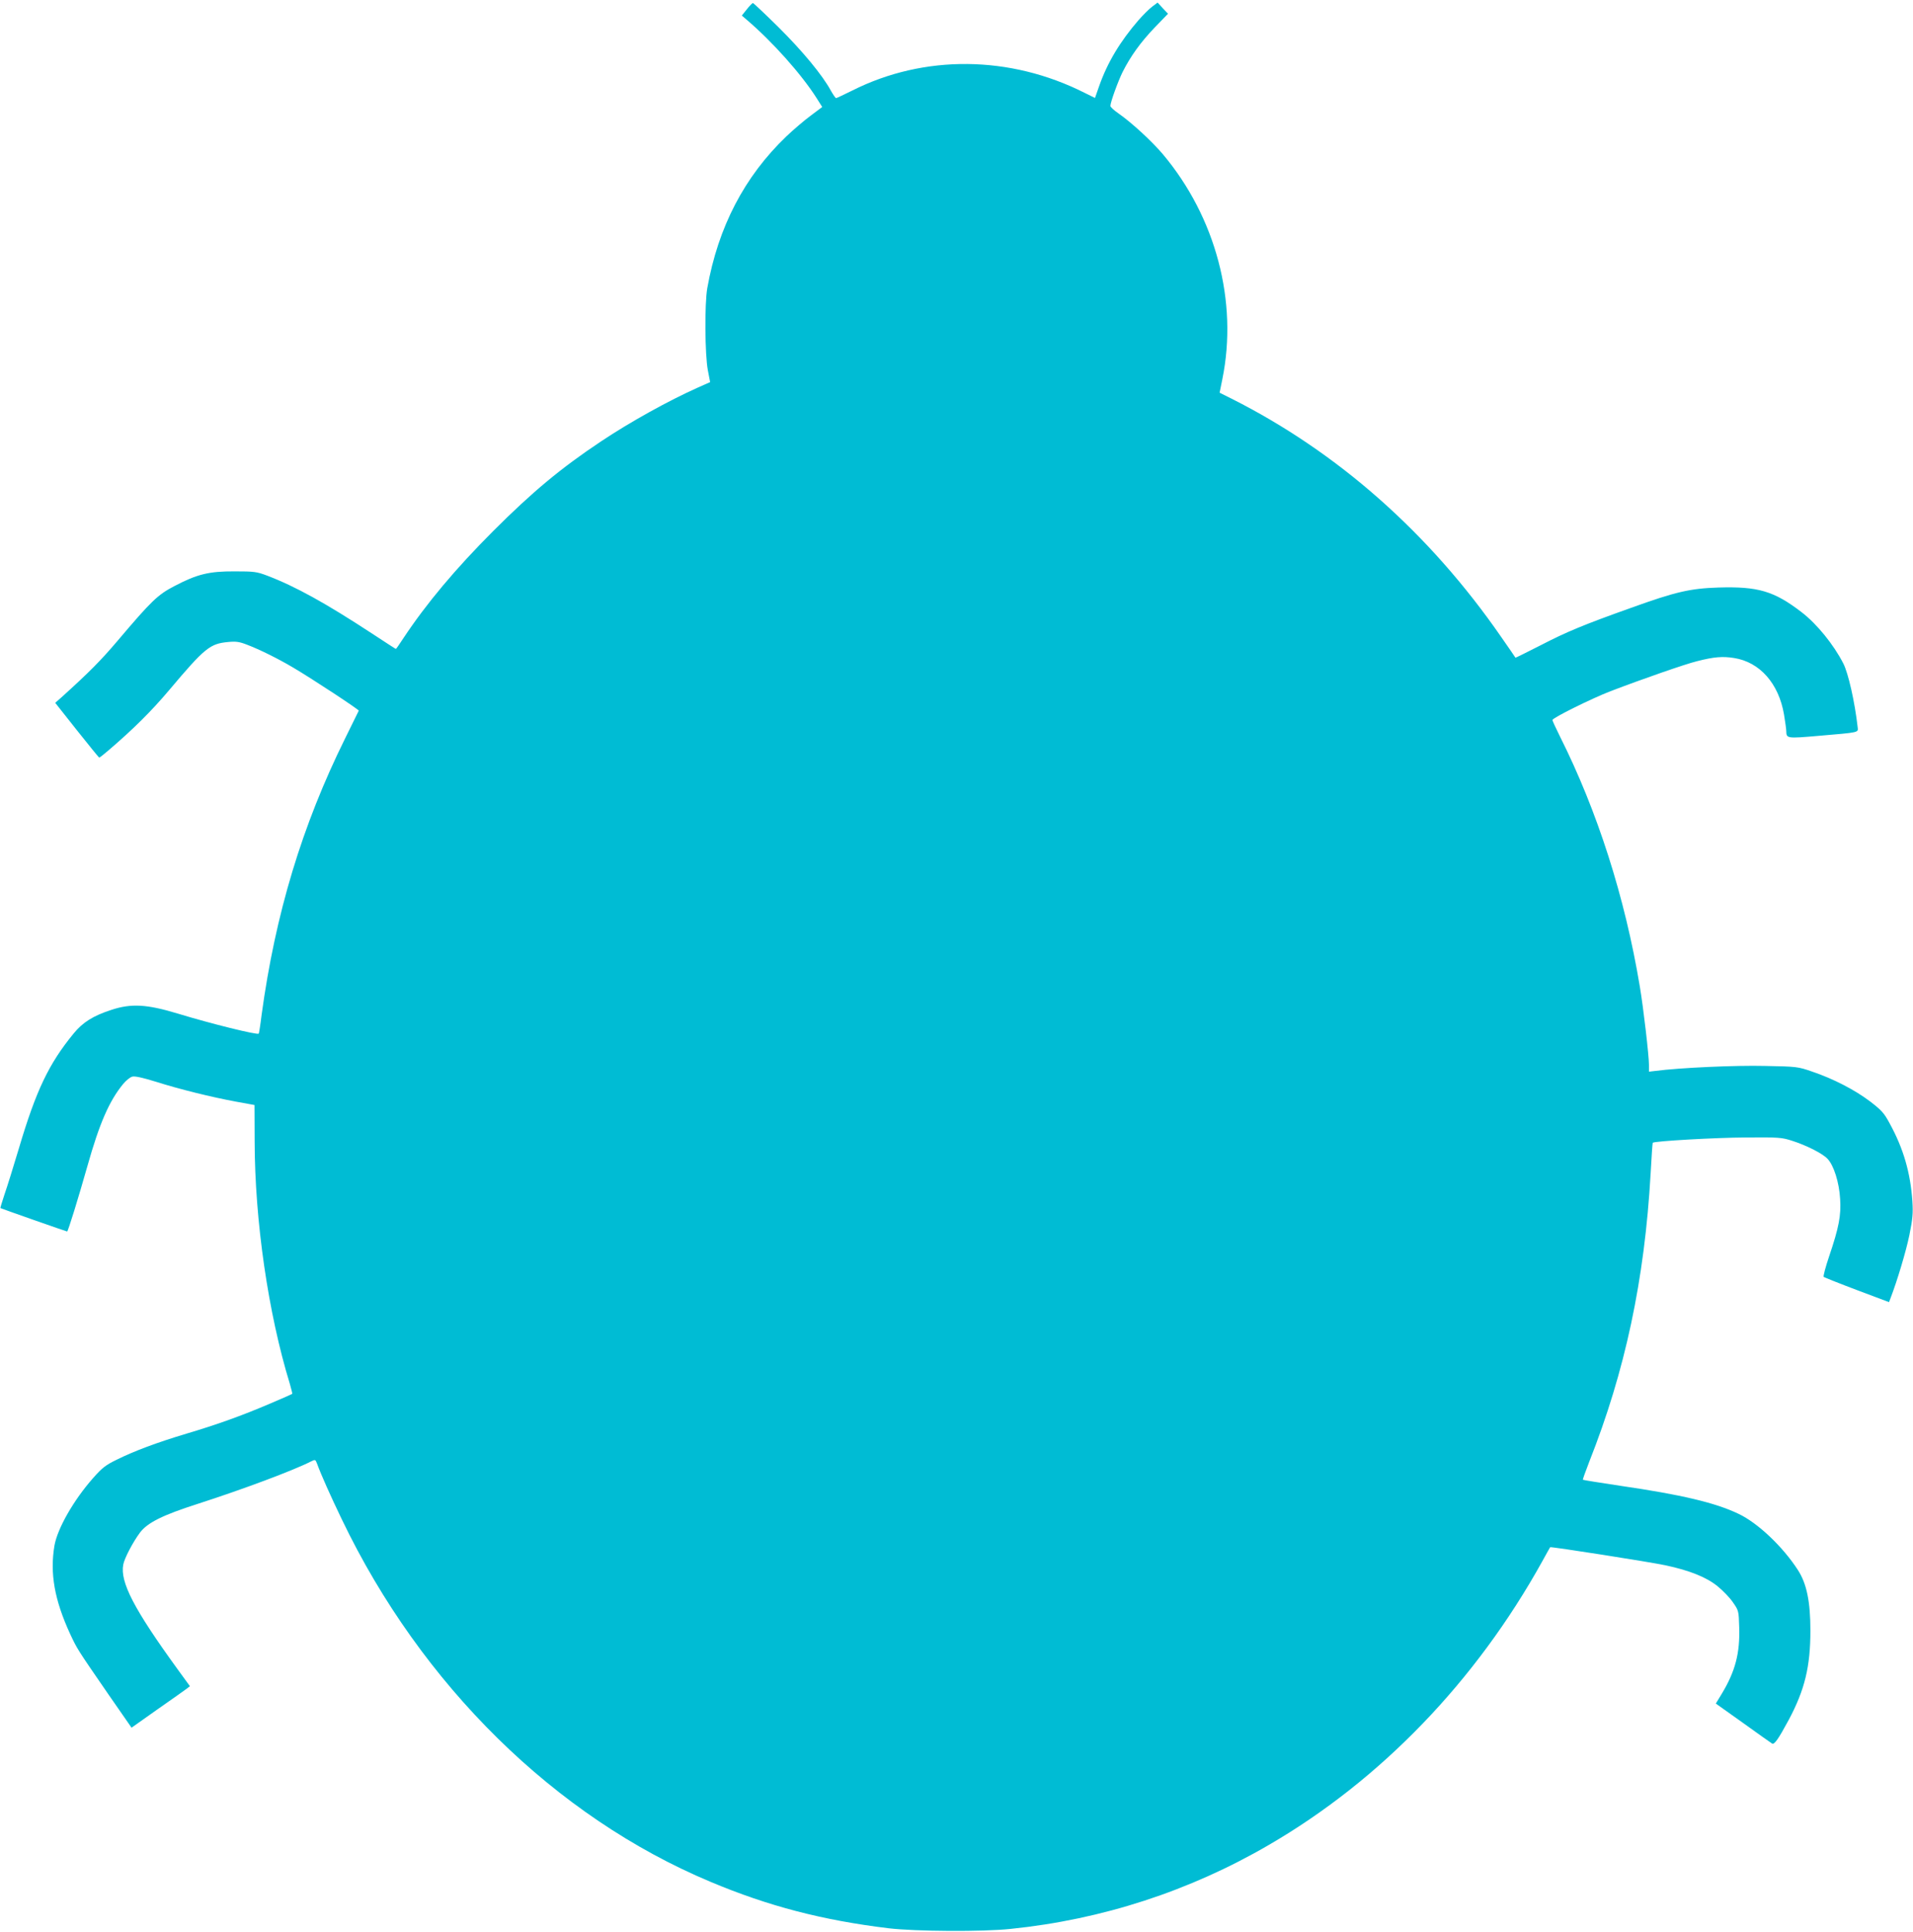 <?xml version="1.0" standalone="no"?>
<!DOCTYPE svg PUBLIC "-//W3C//DTD SVG 20010904//EN"
 "http://www.w3.org/TR/2001/REC-SVG-20010904/DTD/svg10.dtd">
<svg version="1.0" xmlns="http://www.w3.org/2000/svg"
 width="1268pt" height="1280pt" viewBox="0 0 1268 1280"
 preserveAspectRatio="xMidYMid meet">
<g transform="translate(0,1280) scale(0.1,-0.1)"
fill="#00bcd4" stroke="none">
<path d="M4950 12738 l-33 -41 29 -25 c173 -147 366 -363 468 -524 l36 -57
-76 -57 c-42 -31 -115 -93 -162 -138 -278 -266 -452 -601 -524 -1006 -18 -103
-16 -440 4 -544 l15 -78 -81 -36 c-193 -86 -451 -229 -641 -356 -266 -177
-456 -335 -716 -595 -248 -248 -442 -479 -594 -708 -26 -40 -49 -73 -51 -73
-2 0 -74 47 -161 104 -304 199 -506 311 -693 382 -69 26 -86 28 -215 28 -170
1 -249 -19 -398 -97 -112 -58 -153 -98 -376 -361 -112 -132 -187 -208 -374
-377 l-41 -36 144 -182 c79 -99 145 -181 148 -181 3 0 30 21 60 47 166 142
285 260 404 401 236 280 270 307 391 318 51 5 74 2 127 -19 79 -30 203 -91
304 -151 127 -75 437 -279 434 -285 -2 -3 -42 -85 -89 -181 -287 -579 -464
-1167 -555 -1835 -8 -66 -17 -122 -19 -124 -10 -10 -314 65 -537 133 -205 62
-309 68 -441 24 -120 -39 -188 -82 -248 -155 -166 -202 -250 -379 -364 -763
-35 -118 -78 -255 -95 -304 -16 -49 -29 -90 -27 -91 4 -3 437 -155 442 -155 6
0 73 217 134 432 80 284 145 433 237 545 20 24 47 46 61 49 16 5 70 -7 157
-34 155 -49 364 -101 532 -132 l121 -22 1 -242 c1 -526 90 -1139 233 -1605 10
-35 18 -66 16 -67 -2 -2 -68 -31 -148 -65 -190 -81 -352 -139 -551 -198 -200
-60 -349 -116 -464 -173 -74 -36 -97 -54 -157 -122 -129 -146 -236 -334 -256
-447 -31 -185 0 -360 104 -586 47 -100 42 -93 257 -405 l150 -216 171 121 c95
66 182 128 194 137 l22 17 -83 114 c-288 397 -381 576 -359 692 8 42 64 149
111 212 50 66 151 116 382 190 298 96 636 222 753 282 26 13 28 12 38 -14 28
-77 90 -215 165 -371 527 -1098 1414 -1970 2443 -2401 385 -162 745 -255 1181
-308 179 -21 624 -24 810 -4 606 62 1186 251 1710 556 741 430 1373 1086 1813
1880 27 50 51 91 52 93 5 5 662 -98 765 -120 159 -34 272 -79 345 -139 36 -29
82 -77 102 -107 37 -53 38 -56 41 -162 6 -174 -26 -295 -116 -444 l-39 -64
180 -128 c99 -71 186 -133 193 -137 15 -9 42 30 111 158 106 199 143 353 143
591 0 192 -25 312 -83 401 -100 155 -266 312 -393 372 -154 74 -379 127 -784
186 -134 20 -246 38 -248 40 -2 1 17 55 42 119 238 601 367 1205 407 1911 6
110 12 201 14 203 10 11 415 34 615 35 219 2 240 0 306 -21 95 -30 203 -84
237 -120 42 -43 78 -158 84 -267 7 -109 -8 -188 -73 -380 -24 -71 -40 -132
-36 -136 4 -3 103 -43 220 -87 l213 -80 10 26 c45 117 103 311 125 418 22 109
25 144 20 224 -13 189 -59 349 -150 515 -38 71 -54 88 -132 148 -101 76 -244
150 -384 197 -92 32 -101 33 -310 37 -193 5 -569 -12 -727 -33 l-43 -5 0 43
c0 62 -37 382 -61 523 -98 589 -281 1161 -529 1655 -27 55 -50 104 -50 109 0
14 260 143 385 191 209 80 499 181 574 199 114 29 169 33 245 21 171 -27 296
-169 331 -374 8 -49 15 -98 15 -110 1 -49 3 -50 211 -32 280 24 266 21 262 59
-19 167 -62 357 -95 421 -64 125 -175 262 -277 340 -182 140 -289 171 -551
163 -187 -6 -283 -28 -580 -135 -314 -112 -425 -158 -599 -248 -90 -46 -165
-83 -166 -82 -1 2 -43 64 -95 138 -476 688 -1085 1225 -1786 1578 l-80 40 18
89 c105 514 -43 1073 -394 1491 -73 86 -206 209 -295 271 -29 20 -53 42 -53
49 0 24 50 162 81 225 53 105 120 198 212 294 l89 92 -35 37 -34 37 -36 -27
c-20 -15 -60 -55 -90 -89 -123 -142 -207 -282 -262 -439 l-27 -77 -69 34
c-494 249 -1063 255 -1540 15 -55 -27 -103 -50 -107 -50 -4 0 -19 22 -34 48
-56 104 -188 263 -346 420 -90 89 -168 162 -171 162 -4 0 -23 -19 -41 -42z"/>
</g>
</svg>

